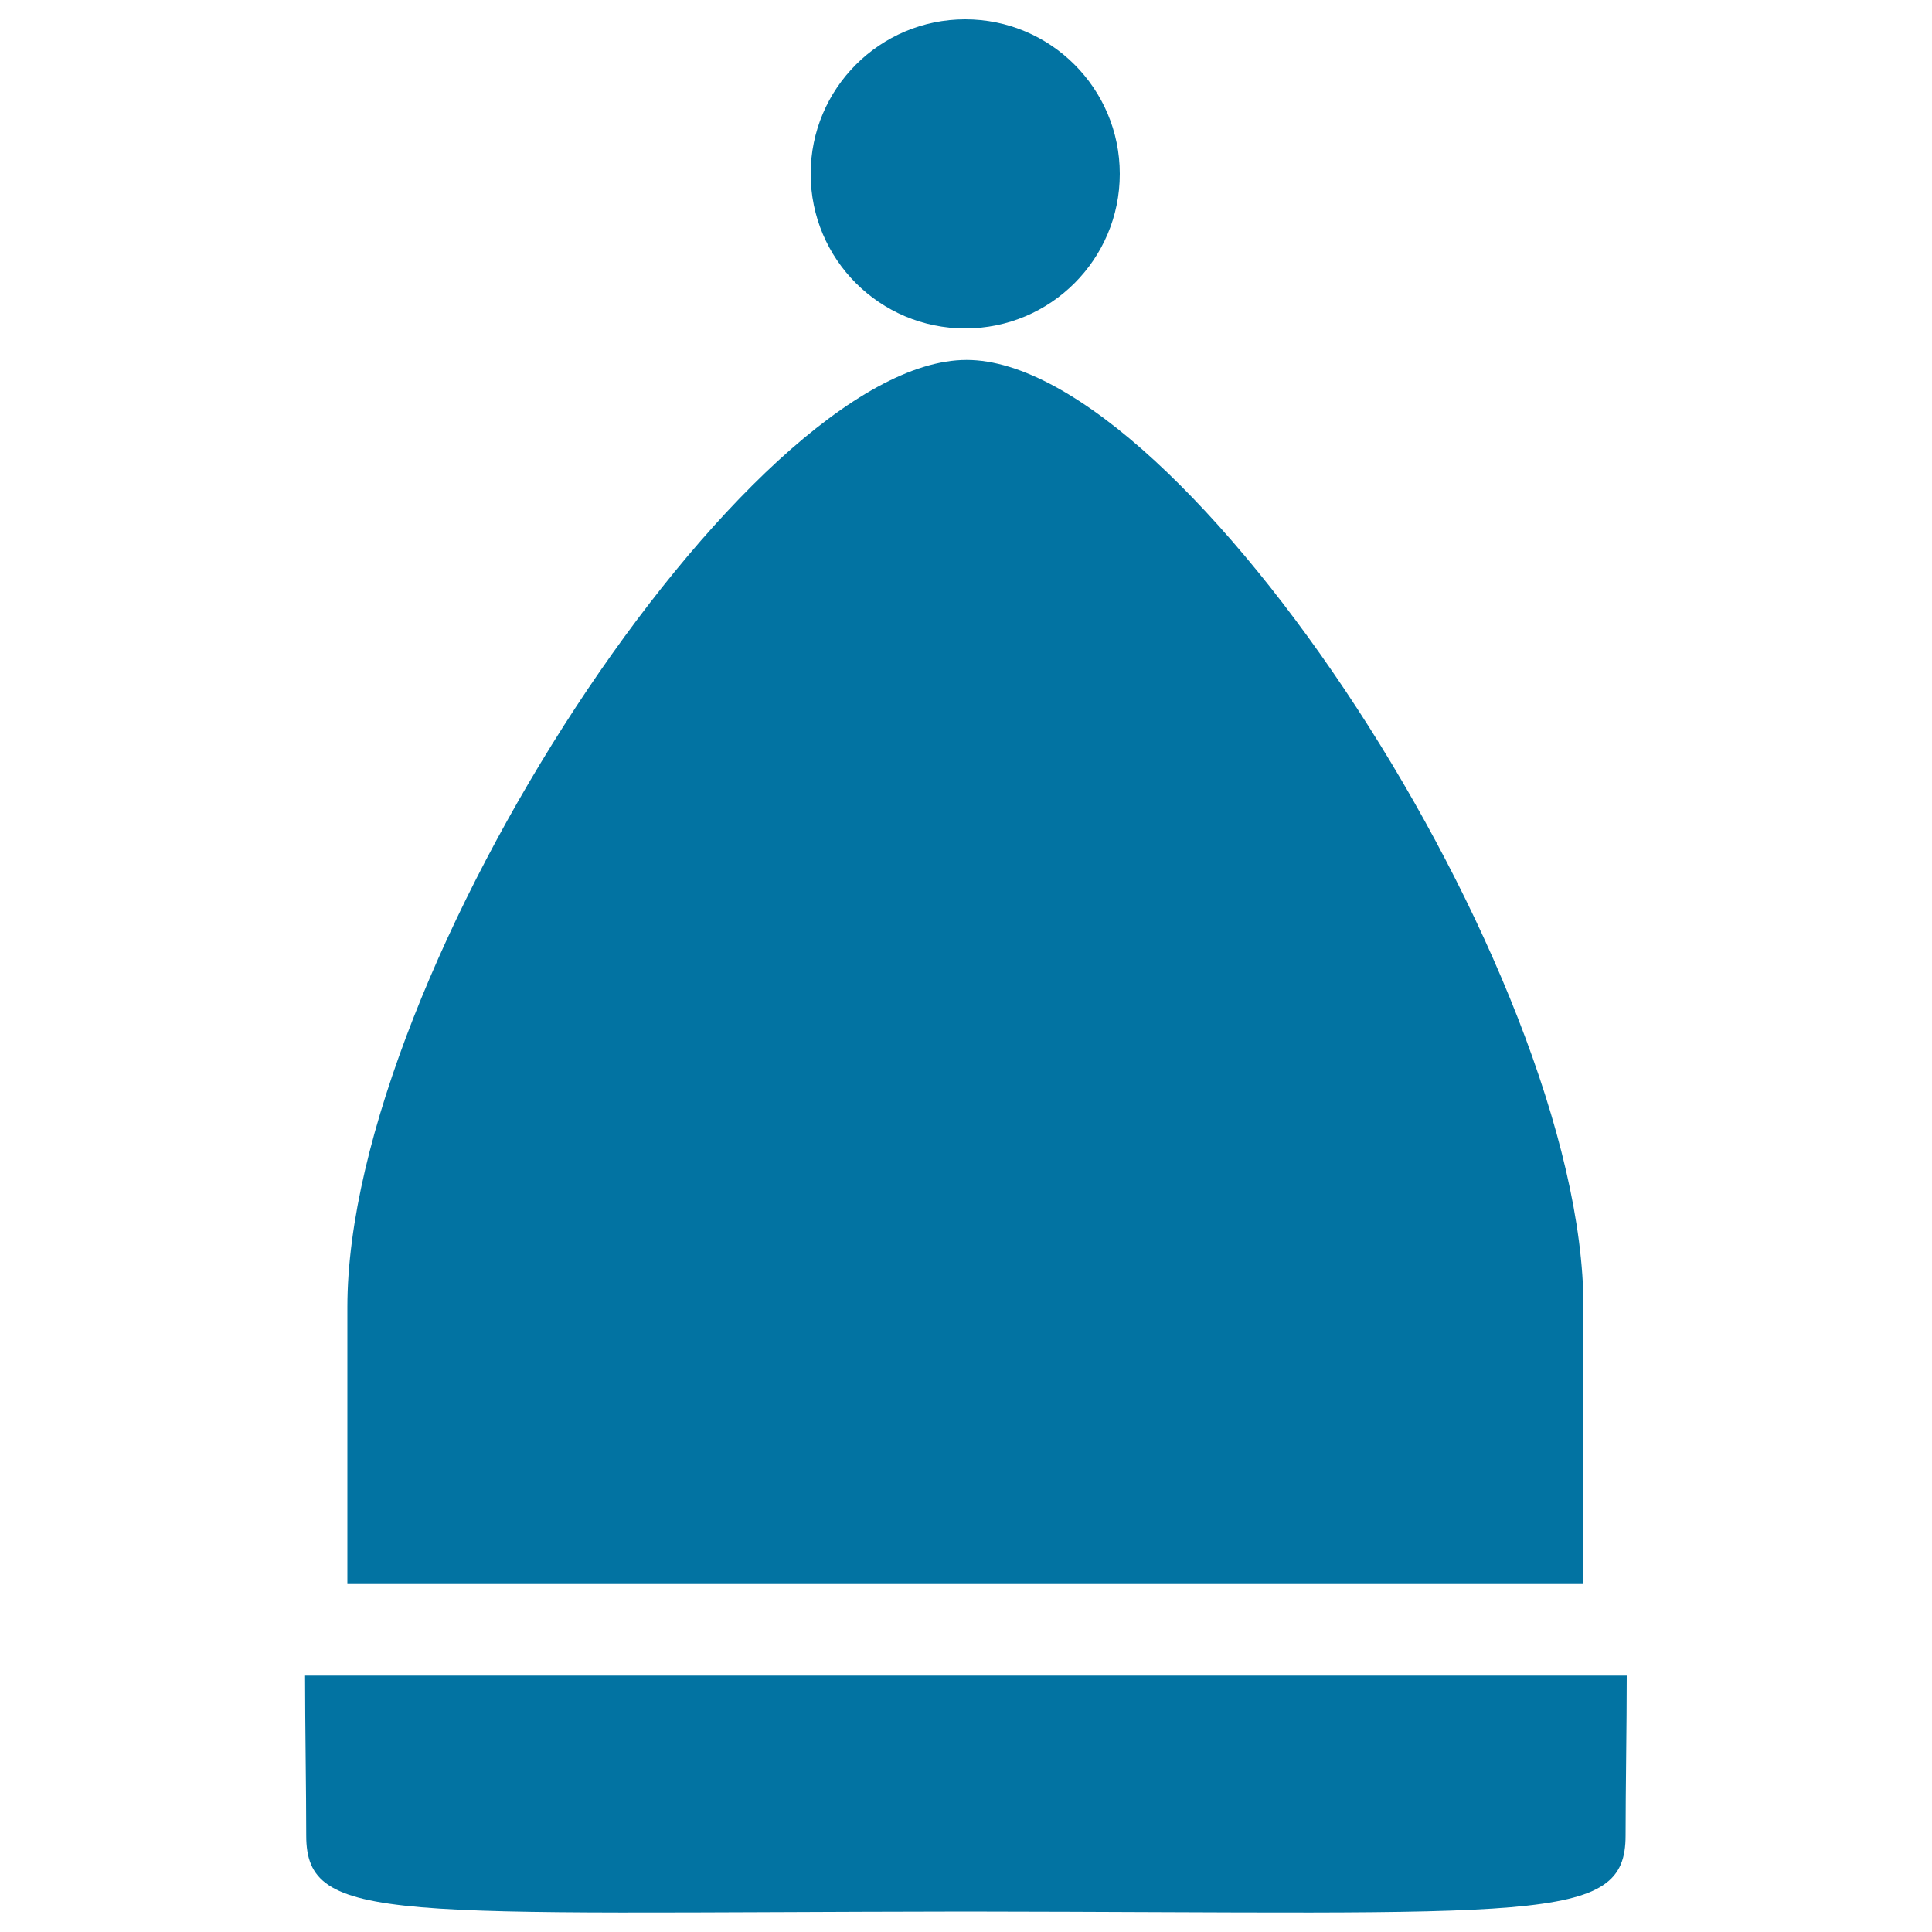 <svg xmlns="http://www.w3.org/2000/svg" viewBox="0 0 1000 1000" style="fill:#0273a2">
<title>Winter Hat SVG icon</title>
<g><g><path d="M157.9,867.3c0,26,0.6,59.1,0.6,82.8c0,46.1,44.5,39.7,341.4,39.3c296.9,0.4,341.5,6.8,341.5-39.3c0-23.7,0.6-56.8,0.6-82.8H157.9z"/><path d="M819.6,676.5c0-173.5-206.6-490.2-319.3-490.2c-112.6,0-320.5,316.7-320.5,490.2c0,19.5,0,124,0,143.4h639.7L819.6,676.5z"/><circle cx="499.6" cy="90" r="80"/></g></g>
</svg>